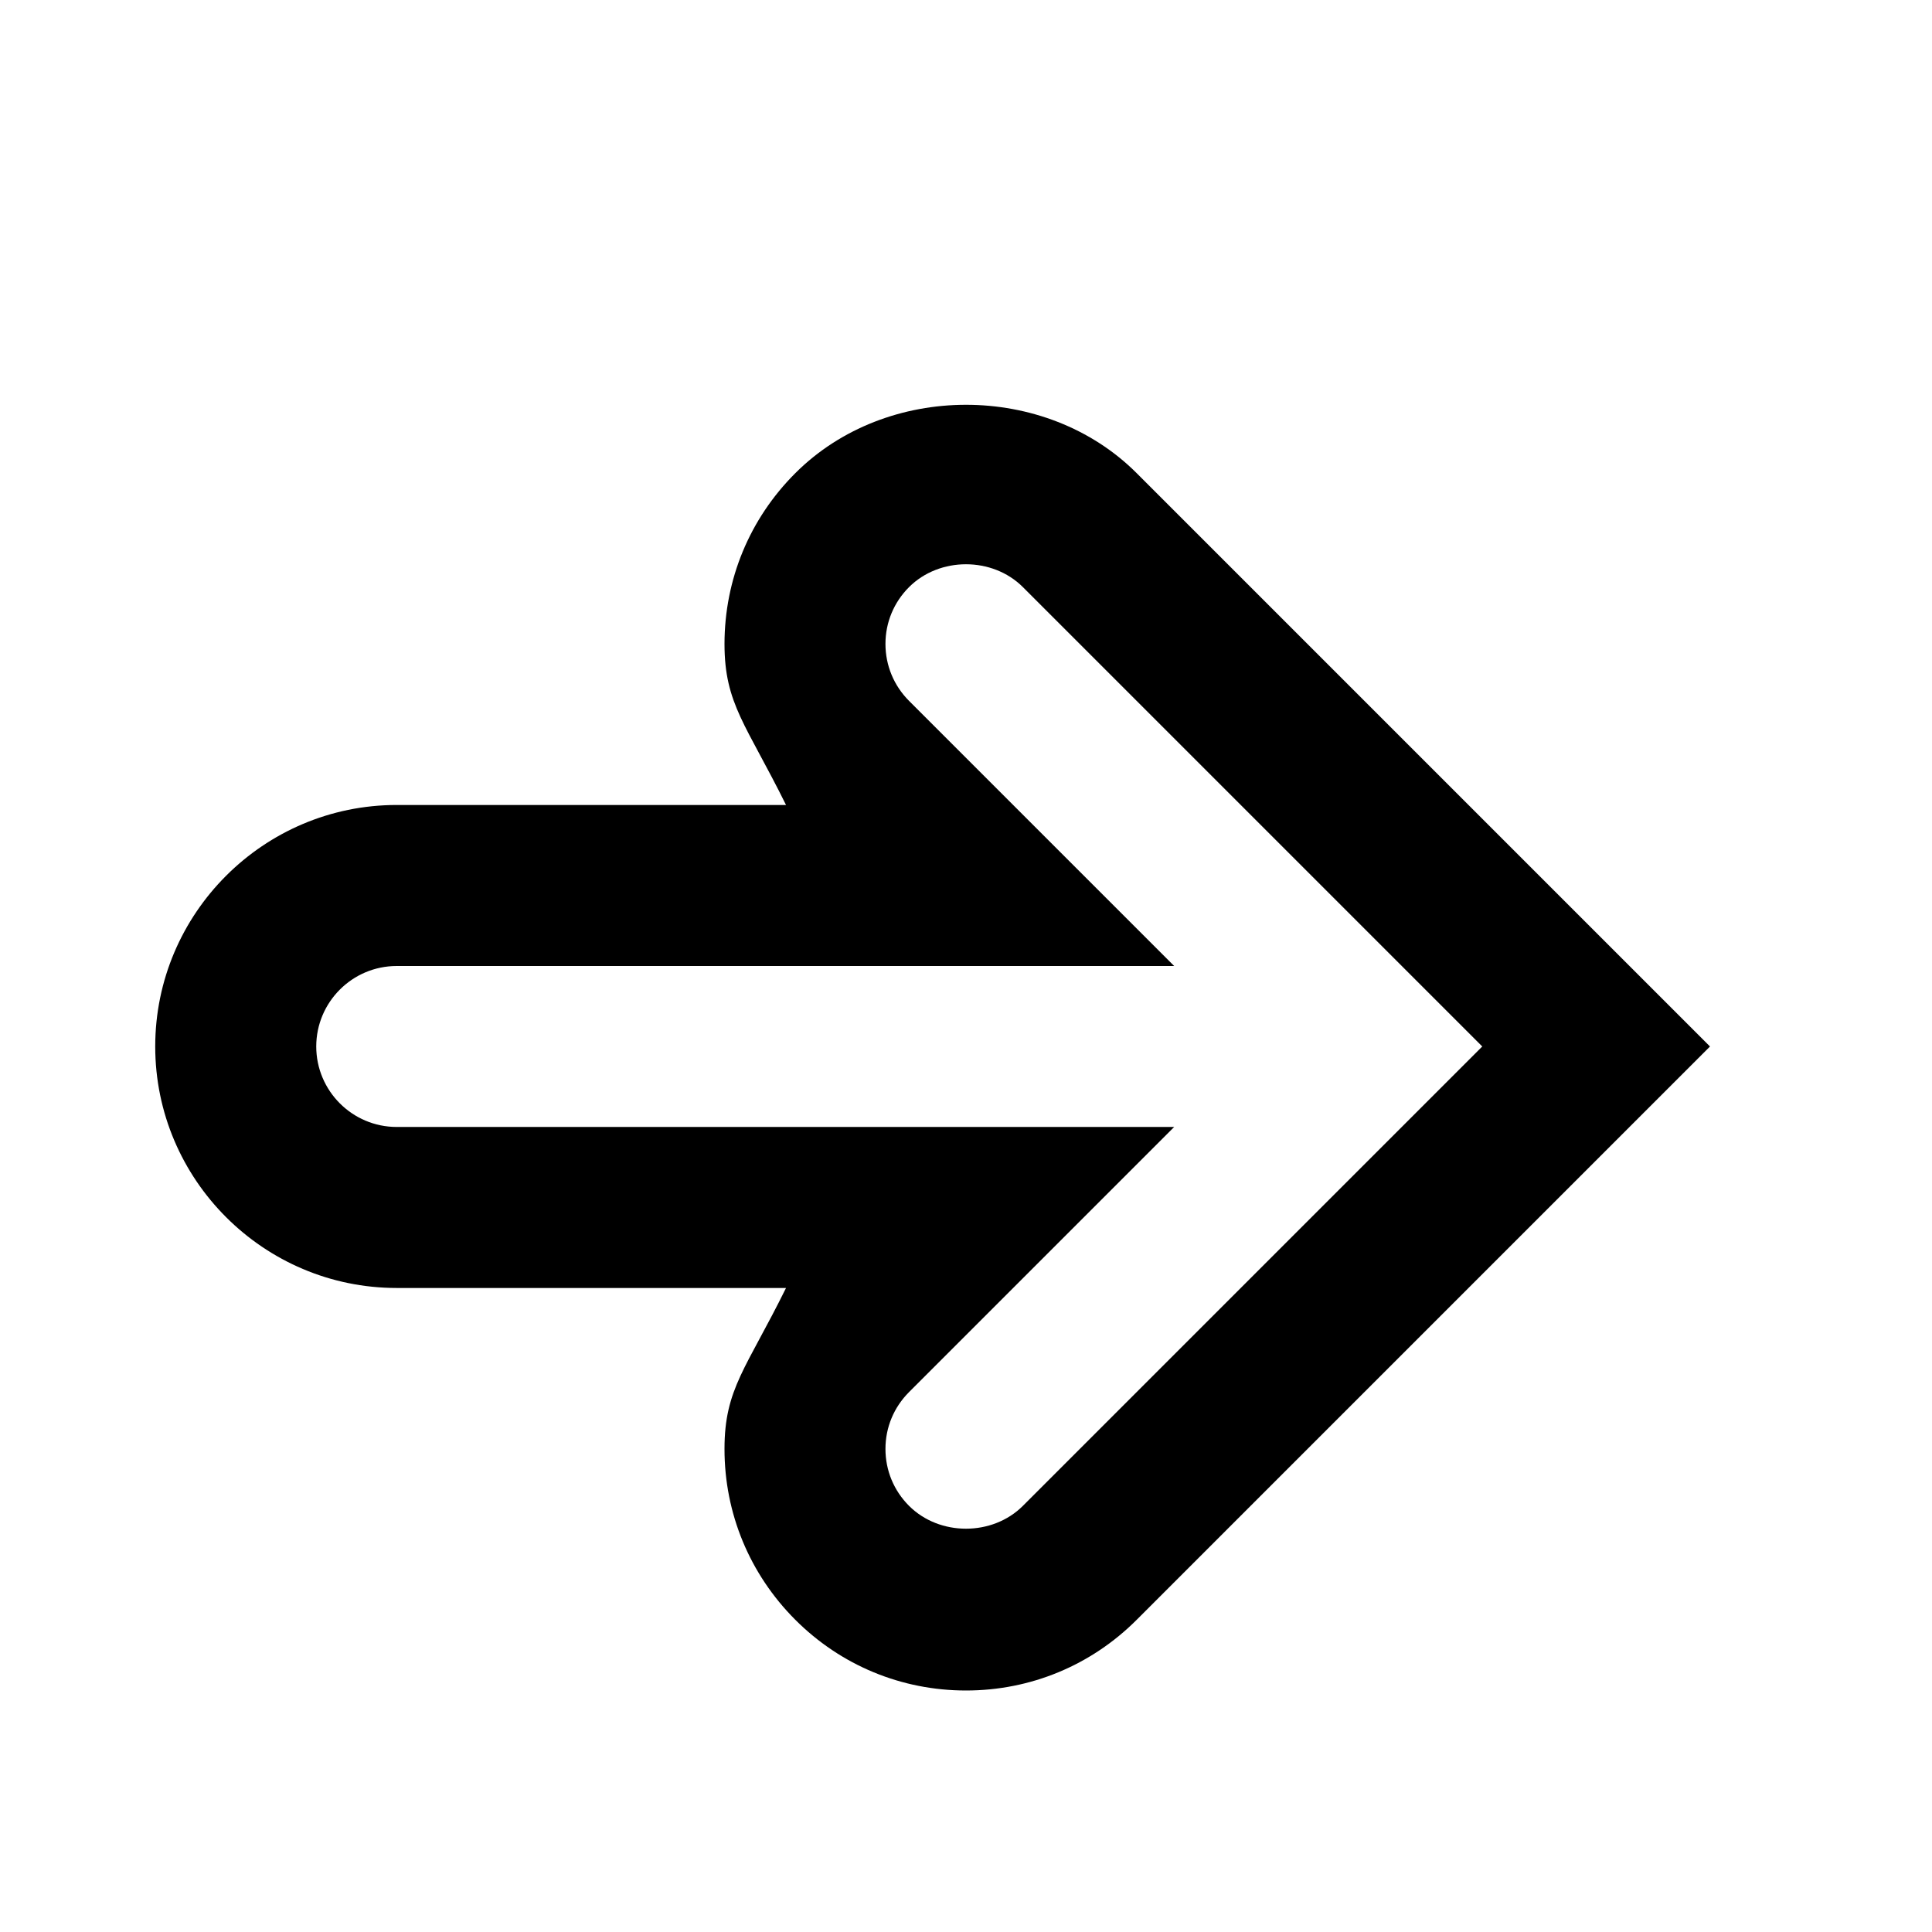 <?xml version="1.0" encoding="utf-8"?>
<!DOCTYPE svg PUBLIC "-//W3C//DTD SVG 1.1//EN" "http://www.w3.org/Graphics/SVG/1.1/DTD/svg11.dtd">
<svg version="1.1" xmlns="http://www.w3.org/2000/svg" xmlns:xlink="http://www.w3.org/1999/xlink" width="32" height="32" viewBox="0 0 32 32">

	<path d="M16 28c-1.068 0-2.073-0.416-2.828-1.172s-1.173-1.761-1.172-2.831c0-0.995 0.361-1.331 1.019-2.664h-6.448c-2.205 0-4-1.796-4-4 0-2.205 1.795-4 4-4h6.448c-0.659-1.333-1.019-1.673-1.019-2.668 0.001-1.069 0.416-2.072 1.173-2.828 1.509-1.509 4.144-1.511 5.655 0.001l9.495 9.495-9.495 9.495c-0.755 0.756-1.76 1.172-2.828 1.172zM6.571 16c-0.736 0-1.333 0.599-1.333 1.333s0.597 1.333 1.333 1.333h12.877l-4.391 4.391c-0.252 0.252-0.391 0.585-0.391 0.941 0 0.359 0.139 0.692 0.391 0.944 0.505 0.504 1.38 0.504 1.885 0l7.609-7.609-7.609-7.609c-0.505-0.504-1.38-0.504-1.885 0-0.252 0.252-0.391 0.585-0.391 0.941 0 0.357 0.139 0.692 0.391 0.944l4.391 4.391h-12.877z"></path>
</svg>
